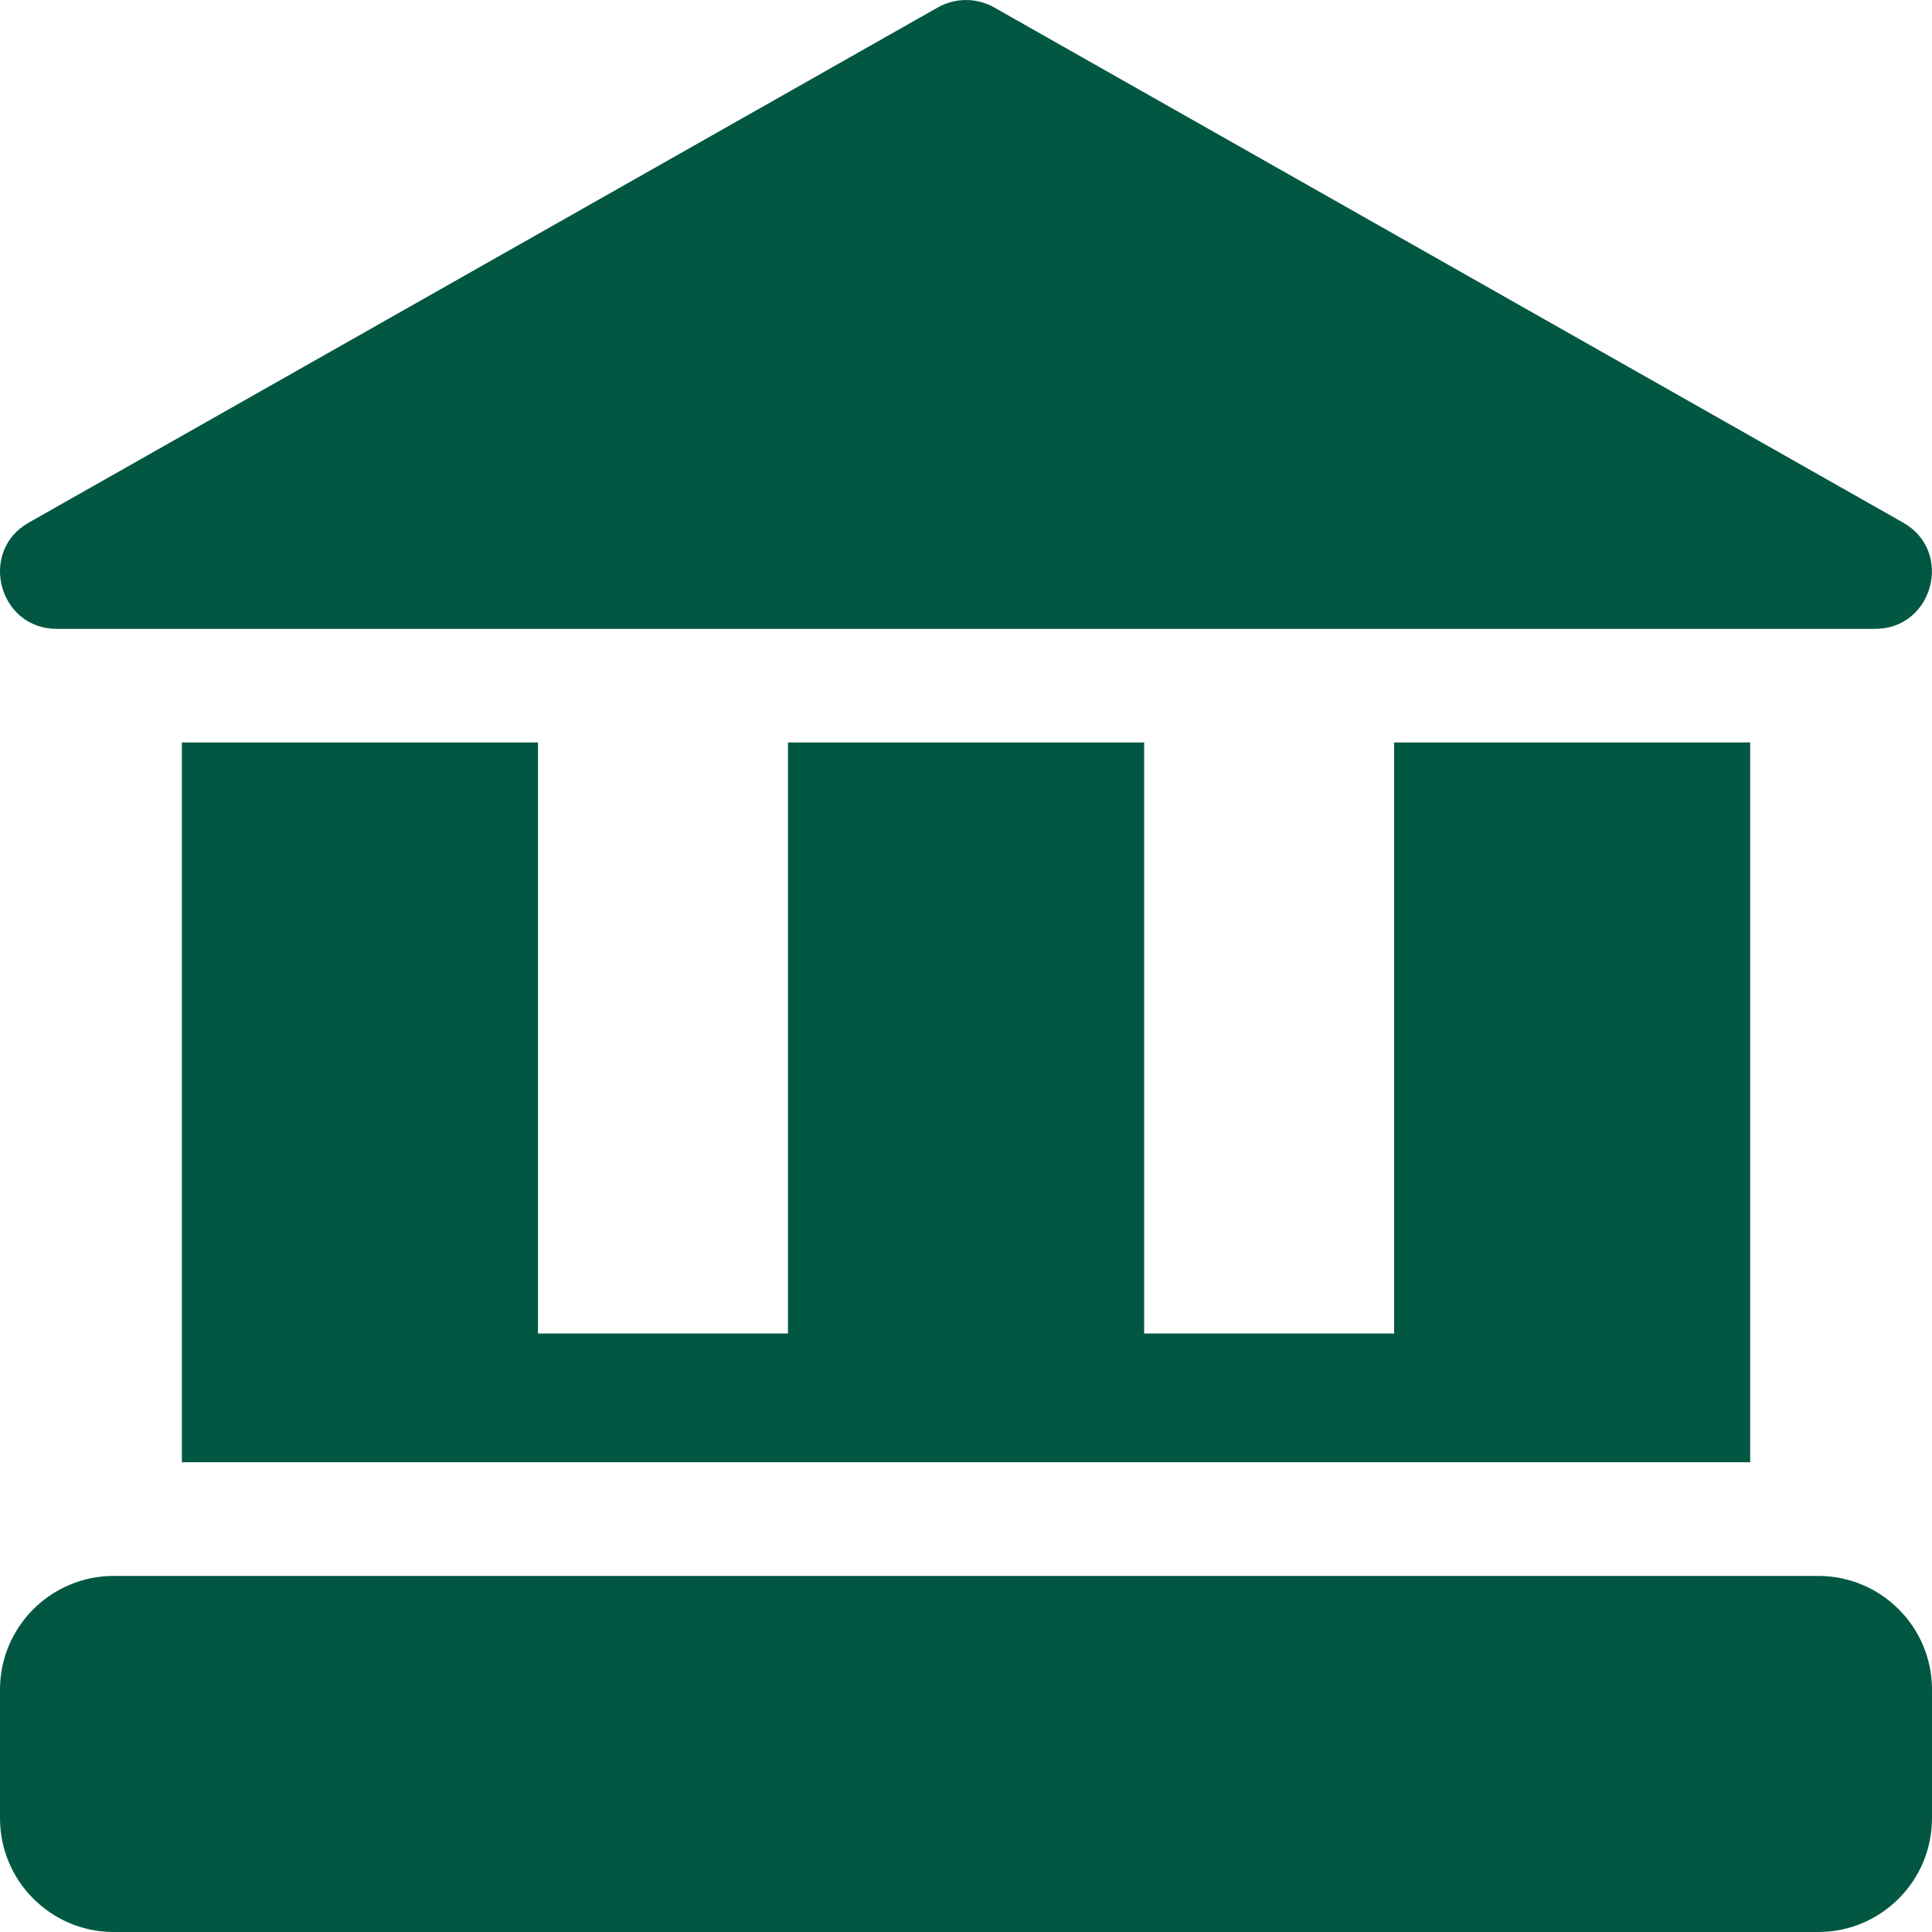 <svg width="20" height="20" viewBox="0 0 20 20" fill="none" xmlns="http://www.w3.org/2000/svg">
<g clip-path="url(#clip0_1035_9292)">
<path d="M20 17.49V18.823C20 19.472 19.472 20 18.823 20H1.176C0.528 20 0 19.472 0 18.823V17.49C0 16.841 0.528 16.314 1.176 16.314H18.823C19.472 16.314 20 16.841 20 17.49Z" fill="#025743"/>
<path d="M1.883 7.686V15.137H18.118C18.118 14.801 18.118 8.053 18.118 7.686H14.432V13.804H11.844V7.686H8.157V13.804H5.569V7.686H1.883Z" fill="#025743"/>
<path d="M0.588 6.51H19.411C20.013 6.51 20.226 5.707 19.701 5.41L10.29 0.076C10.11 -0.025 9.889 -0.025 9.71 0.076L0.298 5.41C-0.226 5.706 -0.015 6.51 0.588 6.51Z" fill="#025743"/>
</g>
<defs>
<clipPath id="clip0_1035_9292">
<rect width="20" height="20" fill="white"/>
</clipPath>
</defs>
</svg>
